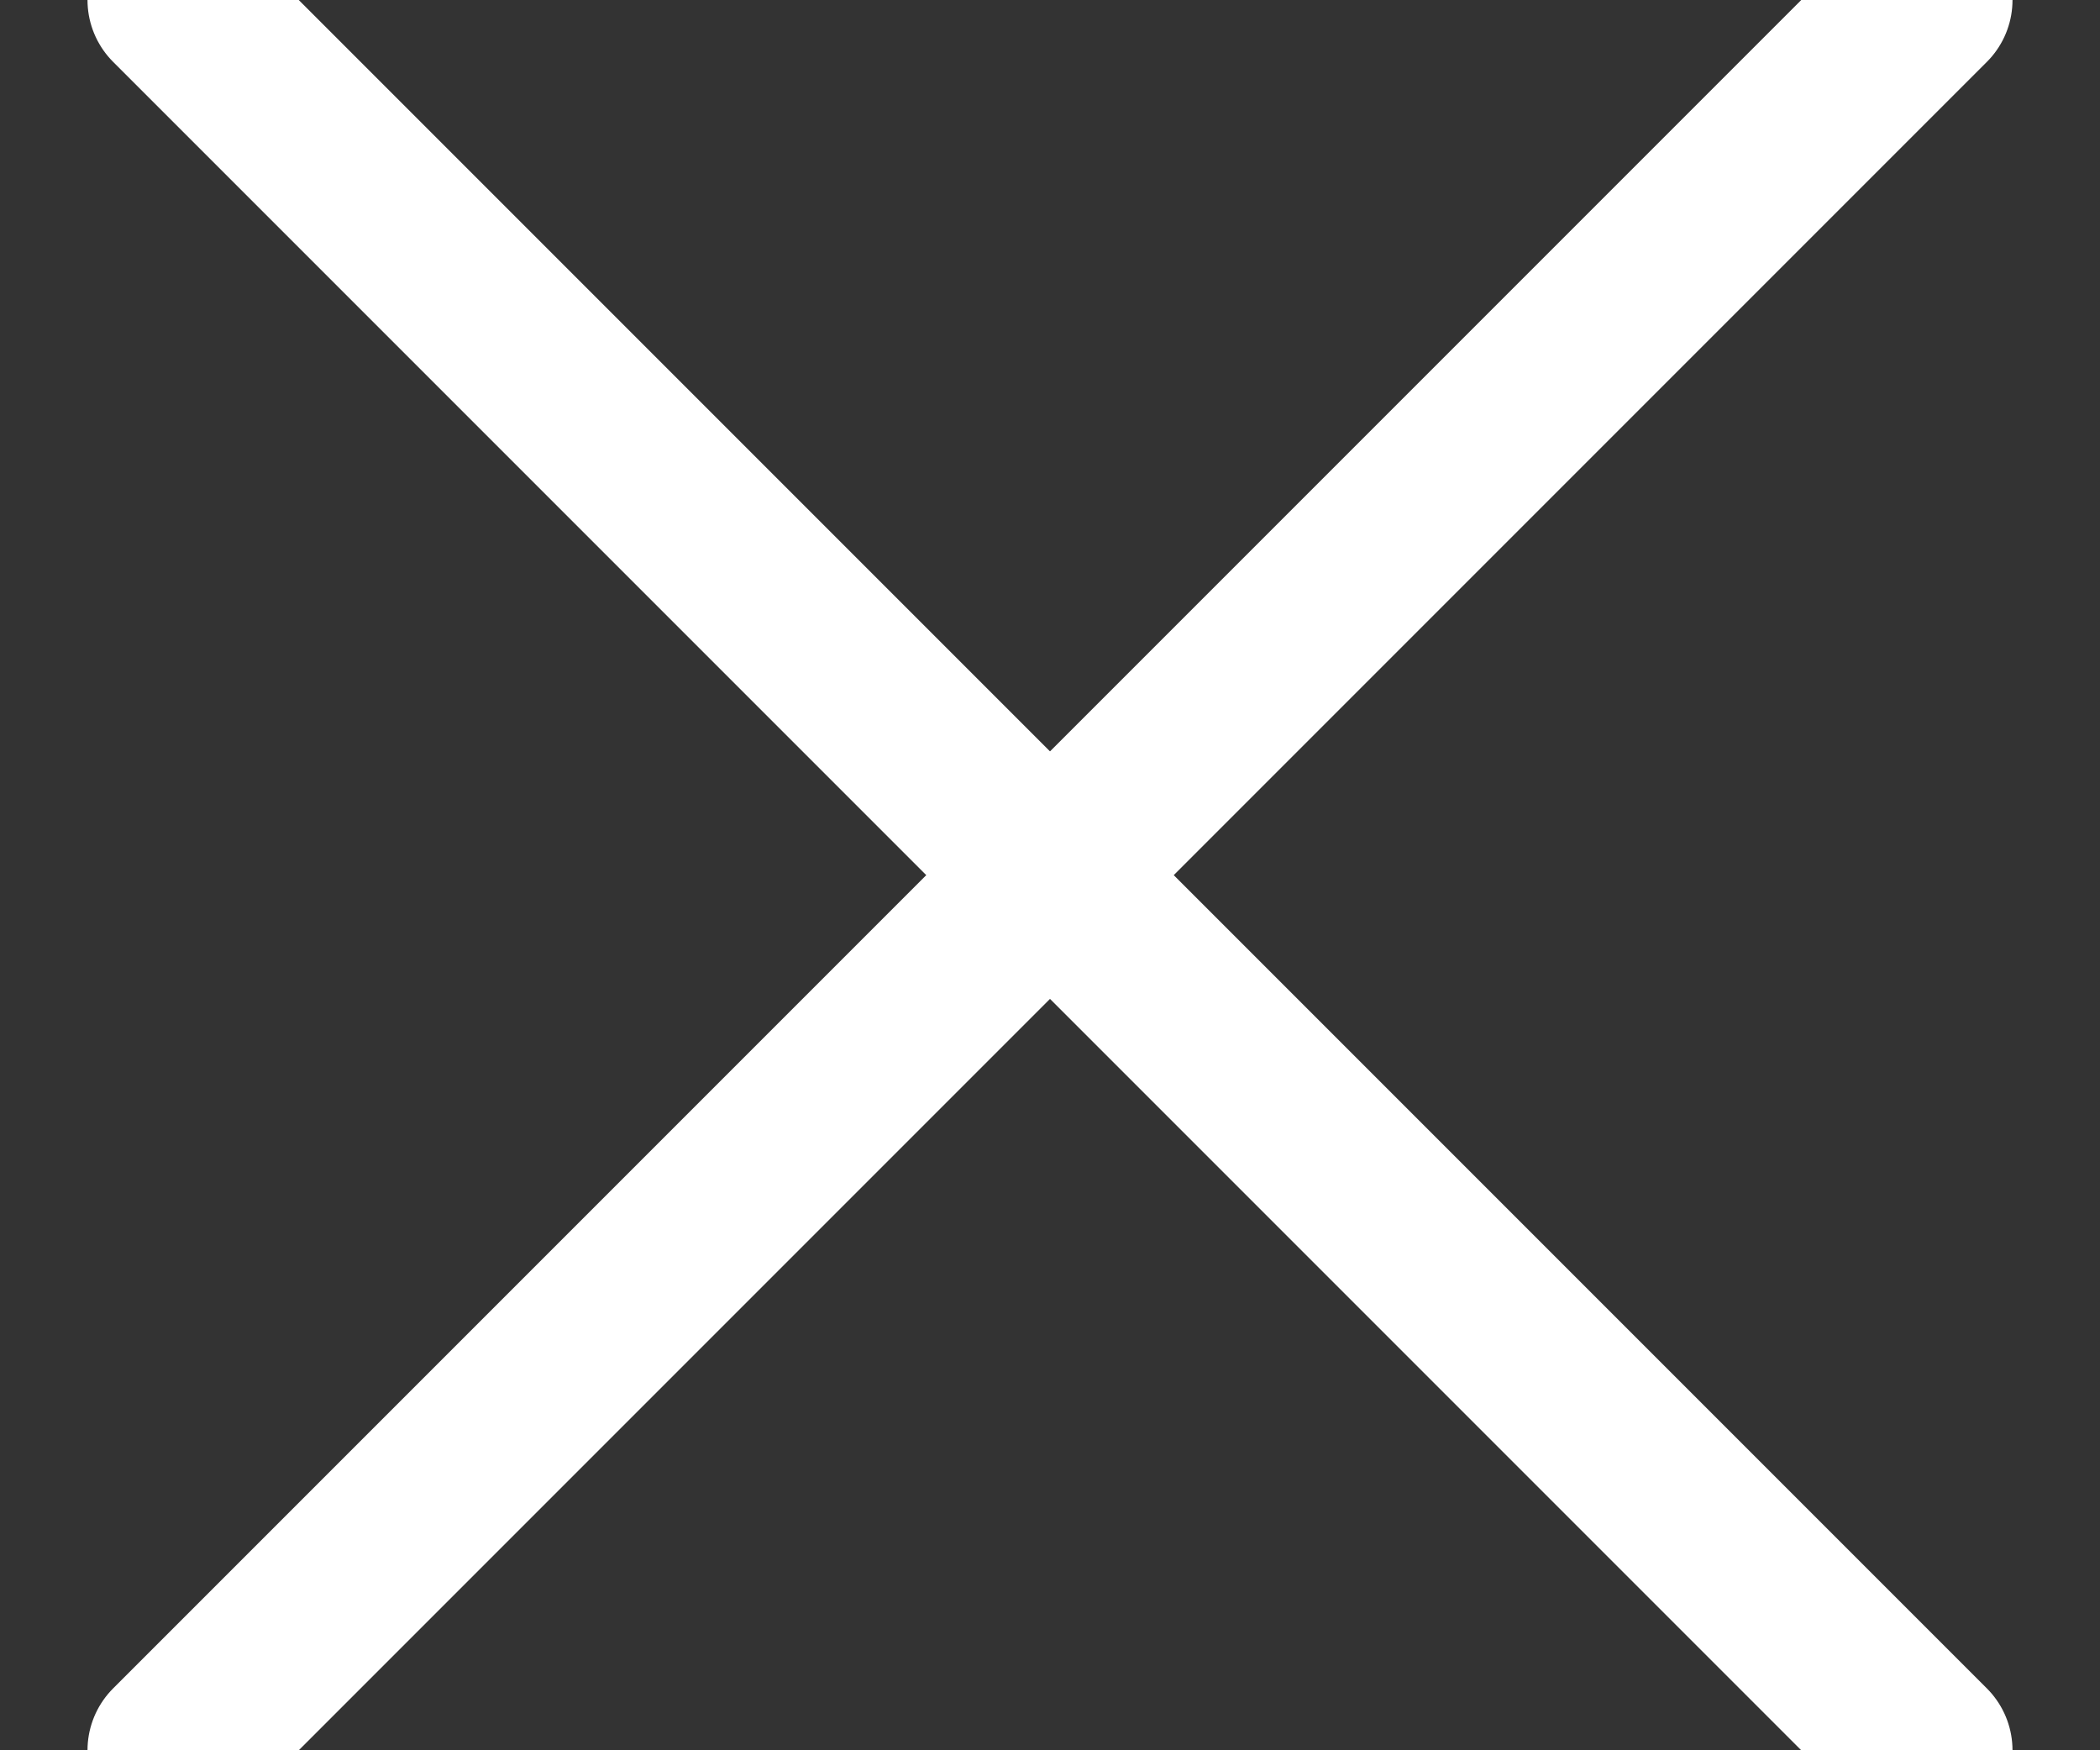 <svg width="12" height="10" xmlns="http://www.w3.org/2000/svg">
  <rect width="100%" height="100%" fill="#333333" stroke="none"/>
  <g fill-rule="nonzero" stroke="#FFF" fill="none" stroke-linecap="round">
    <path d="M1 0l10 10"/>
    <path d="M1 10L11 0"/>
  </g>
</svg>
